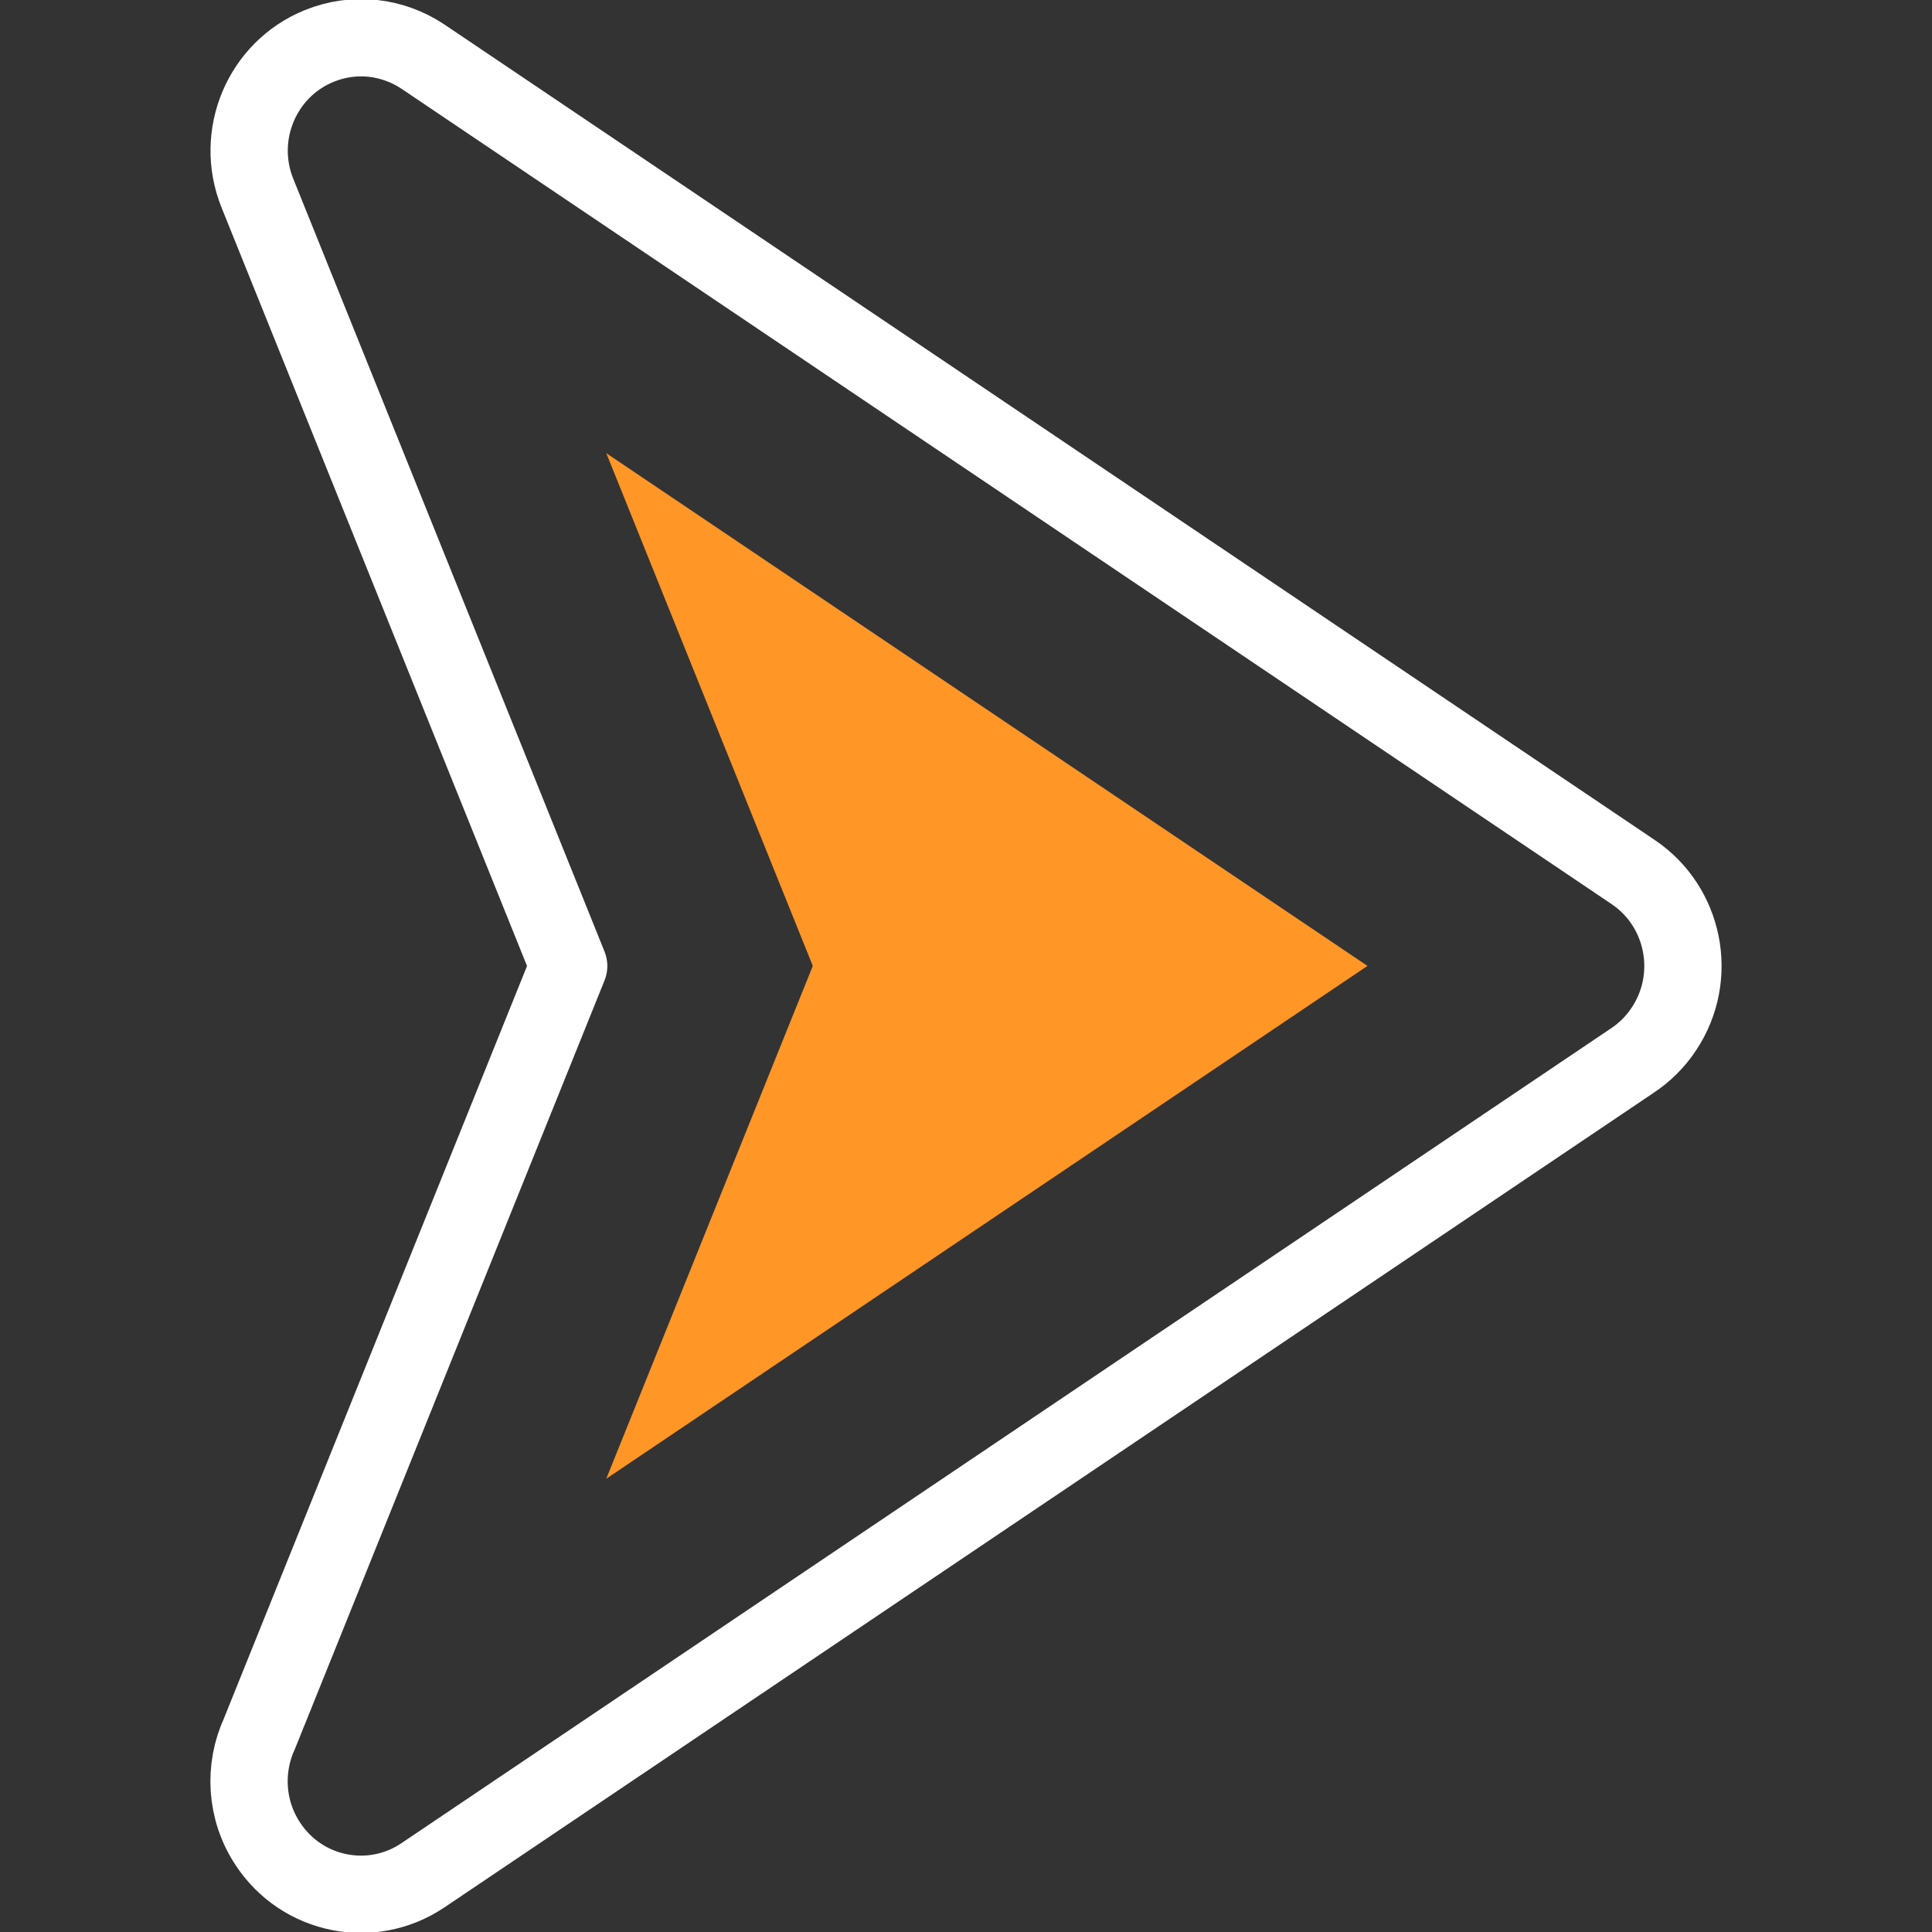 <svg width="20" height="20" viewBox="0 0 20 20" fill="none" xmlns="http://www.w3.org/2000/svg">
<rect x="0" y="0" width="20" height="20" fill="#333333" stroke="none"/>
<g clip-path="url(#clip0_744_1863)">
<path fill-rule="evenodd" clip-rule="evenodd" d="M5.887 10L2.664 1.998C2.424 1.4 2.71 0.719 3.302 0.477C3.67 0.326 4.07 0.38 4.378 0.586L16.906 9.027C17.438 9.385 17.582 10.111 17.227 10.648C17.139 10.783 17.024 10.897 16.889 10.985L4.378 19.413C3.846 19.771 3.127 19.626 2.773 19.088C2.54 18.736 2.522 18.303 2.686 17.946L5.887 10Z" stroke="white" stroke-width="0.8" stroke-miterlimit="22.926" stroke-linecap="round" stroke-linejoin="round"/>
<path fill-rule="evenodd" clip-rule="evenodd" d="M6.276 15.308L14.156 9.999L6.276 4.691L8.414 9.999L6.276 15.308Z" fill="#FF9626"/>
</g>
<defs>
<clipPath id="clip0_744_1863">
<rect width="20" height="20" fill="white"/>
</clipPath>
</defs>
</svg>
